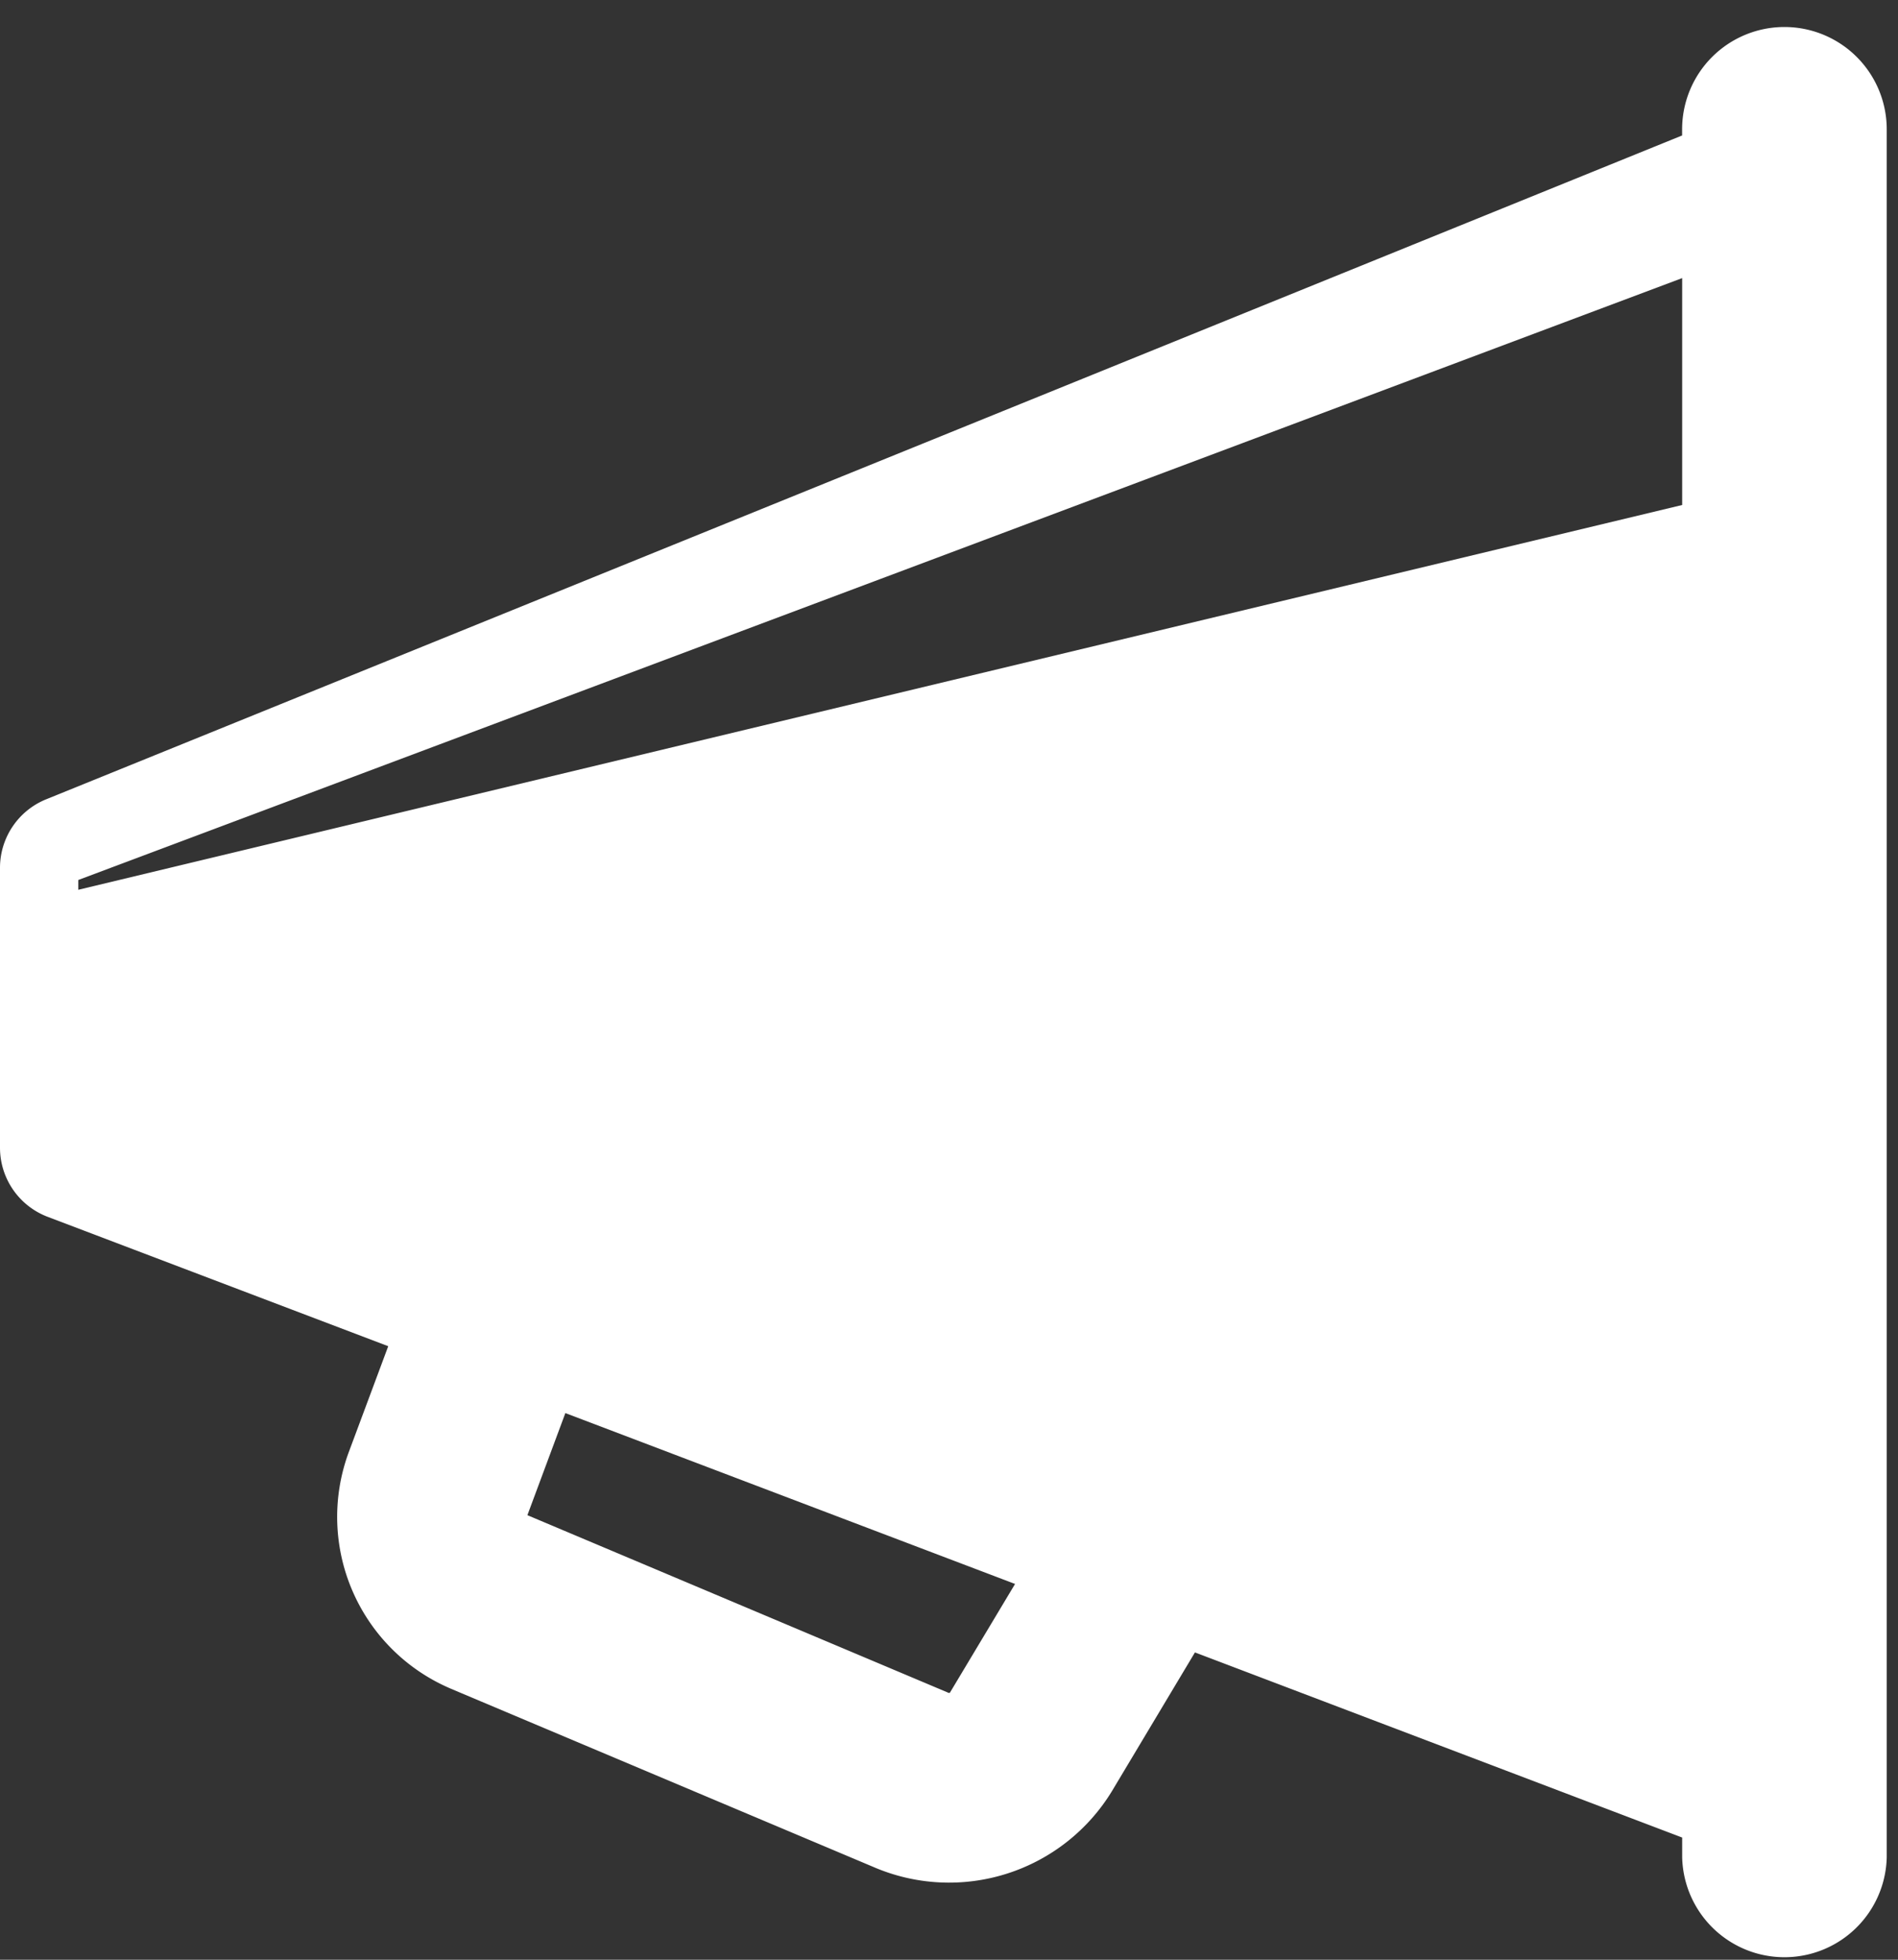 <svg xmlns="http://www.w3.org/2000/svg" xmlns:xlink="http://www.w3.org/1999/xlink" width="31" height="32" viewBox="0 0 31 32">
  <rect x="0" y="0" width="31" height="32" fill="#333333" stroke="none"/>
  <defs>
    <clipPath id="clip-path">
      <rect id="Rectangle_27" data-name="Rectangle 27" width="31" height="32" transform="translate(0 -0.251)" fill="#fff"/>
    </clipPath>
  </defs>
  <g id="Group_46" data-name="Group 46" transform="translate(0 0.555)">
    <g id="Group_45" data-name="Group 45" transform="translate(0 -0.304)" clip-path="url(#clip-path)">
      <path id="Path_42049" data-name="Path 42049" d="M29.145,0h0a1.671,1.671,0,0,0-1.671,1.671v.1L.753,12.611A1.207,1.207,0,0,0,0,13.73V18.3a1.207,1.207,0,0,0,.778,1.128l5.563,2.113L5.693,23.28a3.047,3.047,0,0,0,1.647,3.843l.02.009,6.9,2.91A3.115,3.115,0,0,0,18.165,28.8l1.352-2.259,7.958,3.023v.324a1.671,1.671,0,0,0,3.341,0V1.671A1.671,1.671,0,0,0,29.145,0M8.581,24.288h0ZM15.514,27.2a.033.033,0,0,1-.025,0l-.02-.009L8.614,24.3l.62-1.667,7.345,2.79ZM1.279,14.088v-.16L27.475,4.1V7.805Z" transform="translate(0 0.19)" fill="#fff"/>
    </g>
  </g>
</svg>

